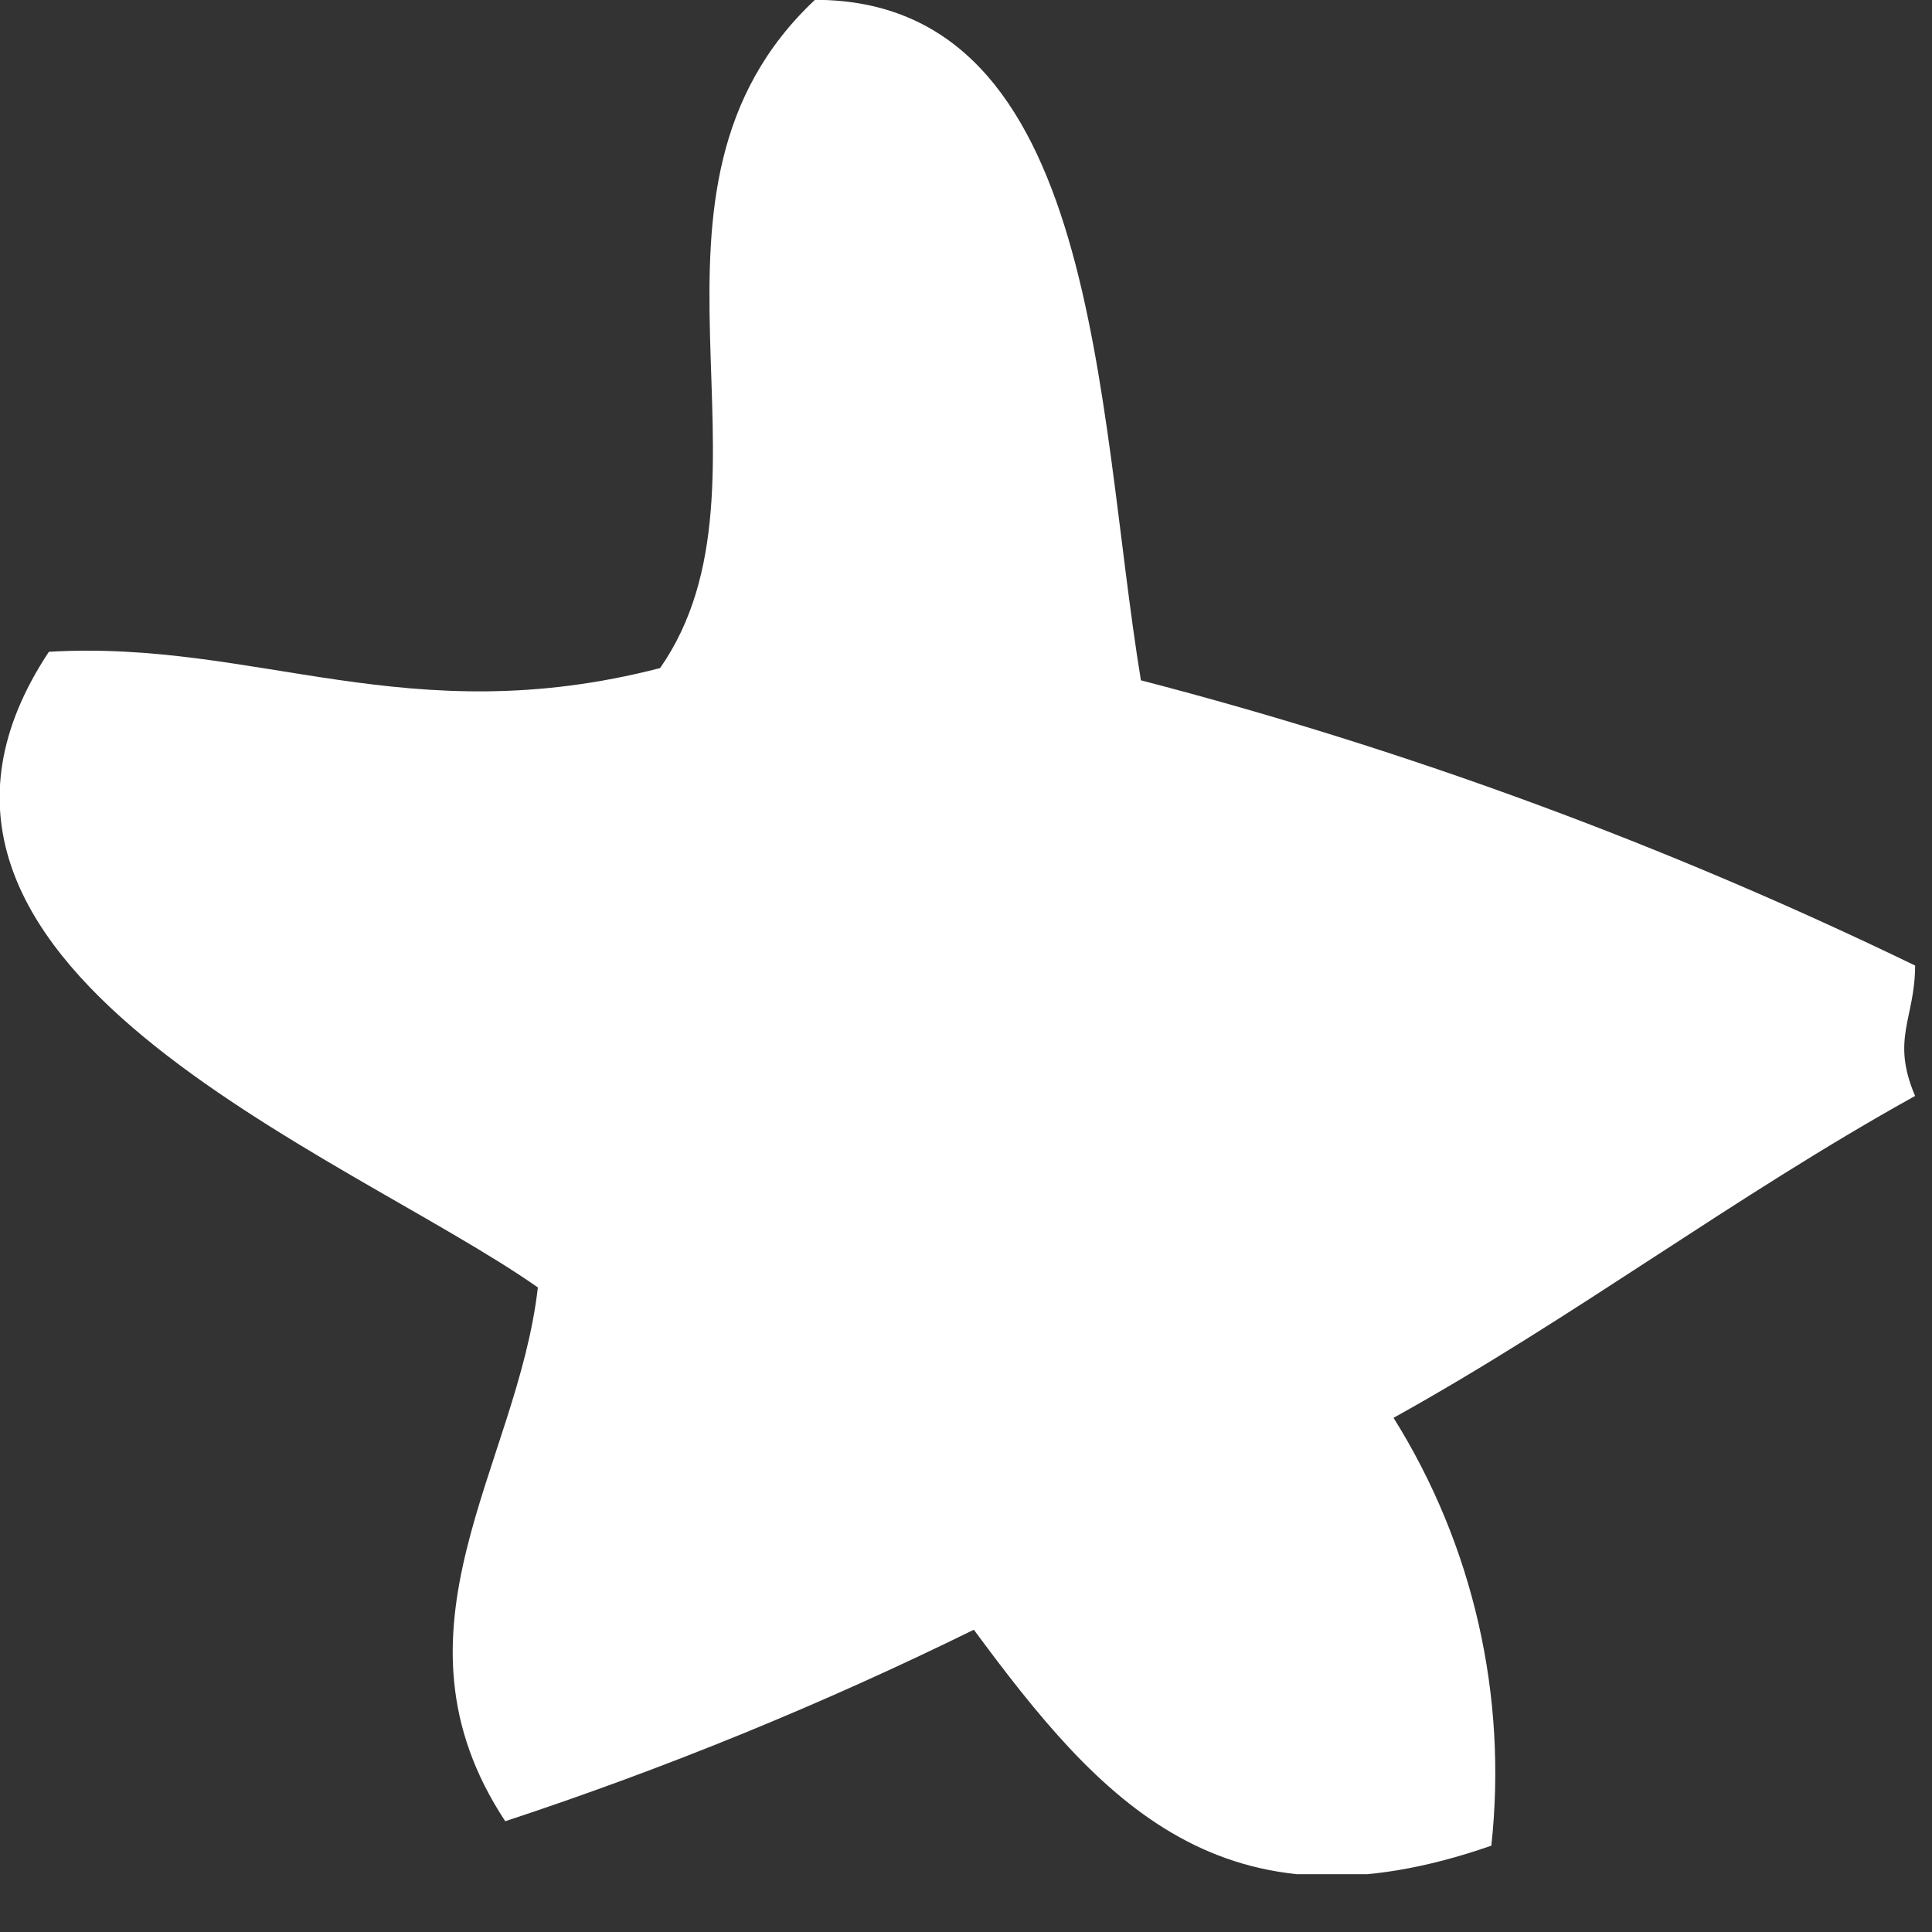 <?xml version="1.0" encoding="UTF-8" standalone="no"?> <svg xmlns="http://www.w3.org/2000/svg" xmlns:xlink="http://www.w3.org/1999/xlink" xmlns:serif="http://www.serif.com/" width="100%" height="100%" viewBox="0 0 32 32" xml:space="preserve" style="fill-rule:evenodd;clip-rule:evenodd;stroke-linejoin:round;stroke-miterlimit:2;"><rect x="0" y="0" width="32" height="32" fill="#333333" stroke="none"/> <g transform="matrix(1,0,0,1,-2341.5,-1492.61)"> <g id="_123Ресурс-27.svg" serif:id="123Ресурс 27.svg" transform="matrix(6.749,0,0,6.749,2357.36,1508.13)"> <g transform="matrix(1,0,0,1,-2.35,-2.3)"> <clipPath id="_clip1"> <rect x="0" y="0" width="4.7" height="4.6"></rect> </clipPath> <g clip-path="url(#_clip1)"> <g id="Слой_2"> <g id="Слой_2-2"> <path d="M3.66,4.53C3.7,4.163 3.616,3.793 3.42,3.48C3.87,3.23 4.25,2.94 4.7,2.69C4.64,2.55 4.7,2.5 4.7,2.37C4.091,2.075 3.455,1.84 2.8,1.67C2.69,1 2.7,0 2,0C1.5,0.47 1.94,1.18 1.62,1.64C1,1.8 0.63,1.57 0.12,1.6C-0.39,2.37 0.85,2.83 1.32,3.16C1.27,3.6 0.93,4 1.24,4.47C1.634,4.34 2.018,4.183 2.39,4C2.7,4.42 3,4.76 3.66,4.53Z" style="fill:white;"></path> </g> </g> </g> </g> </g> </g> </svg> 